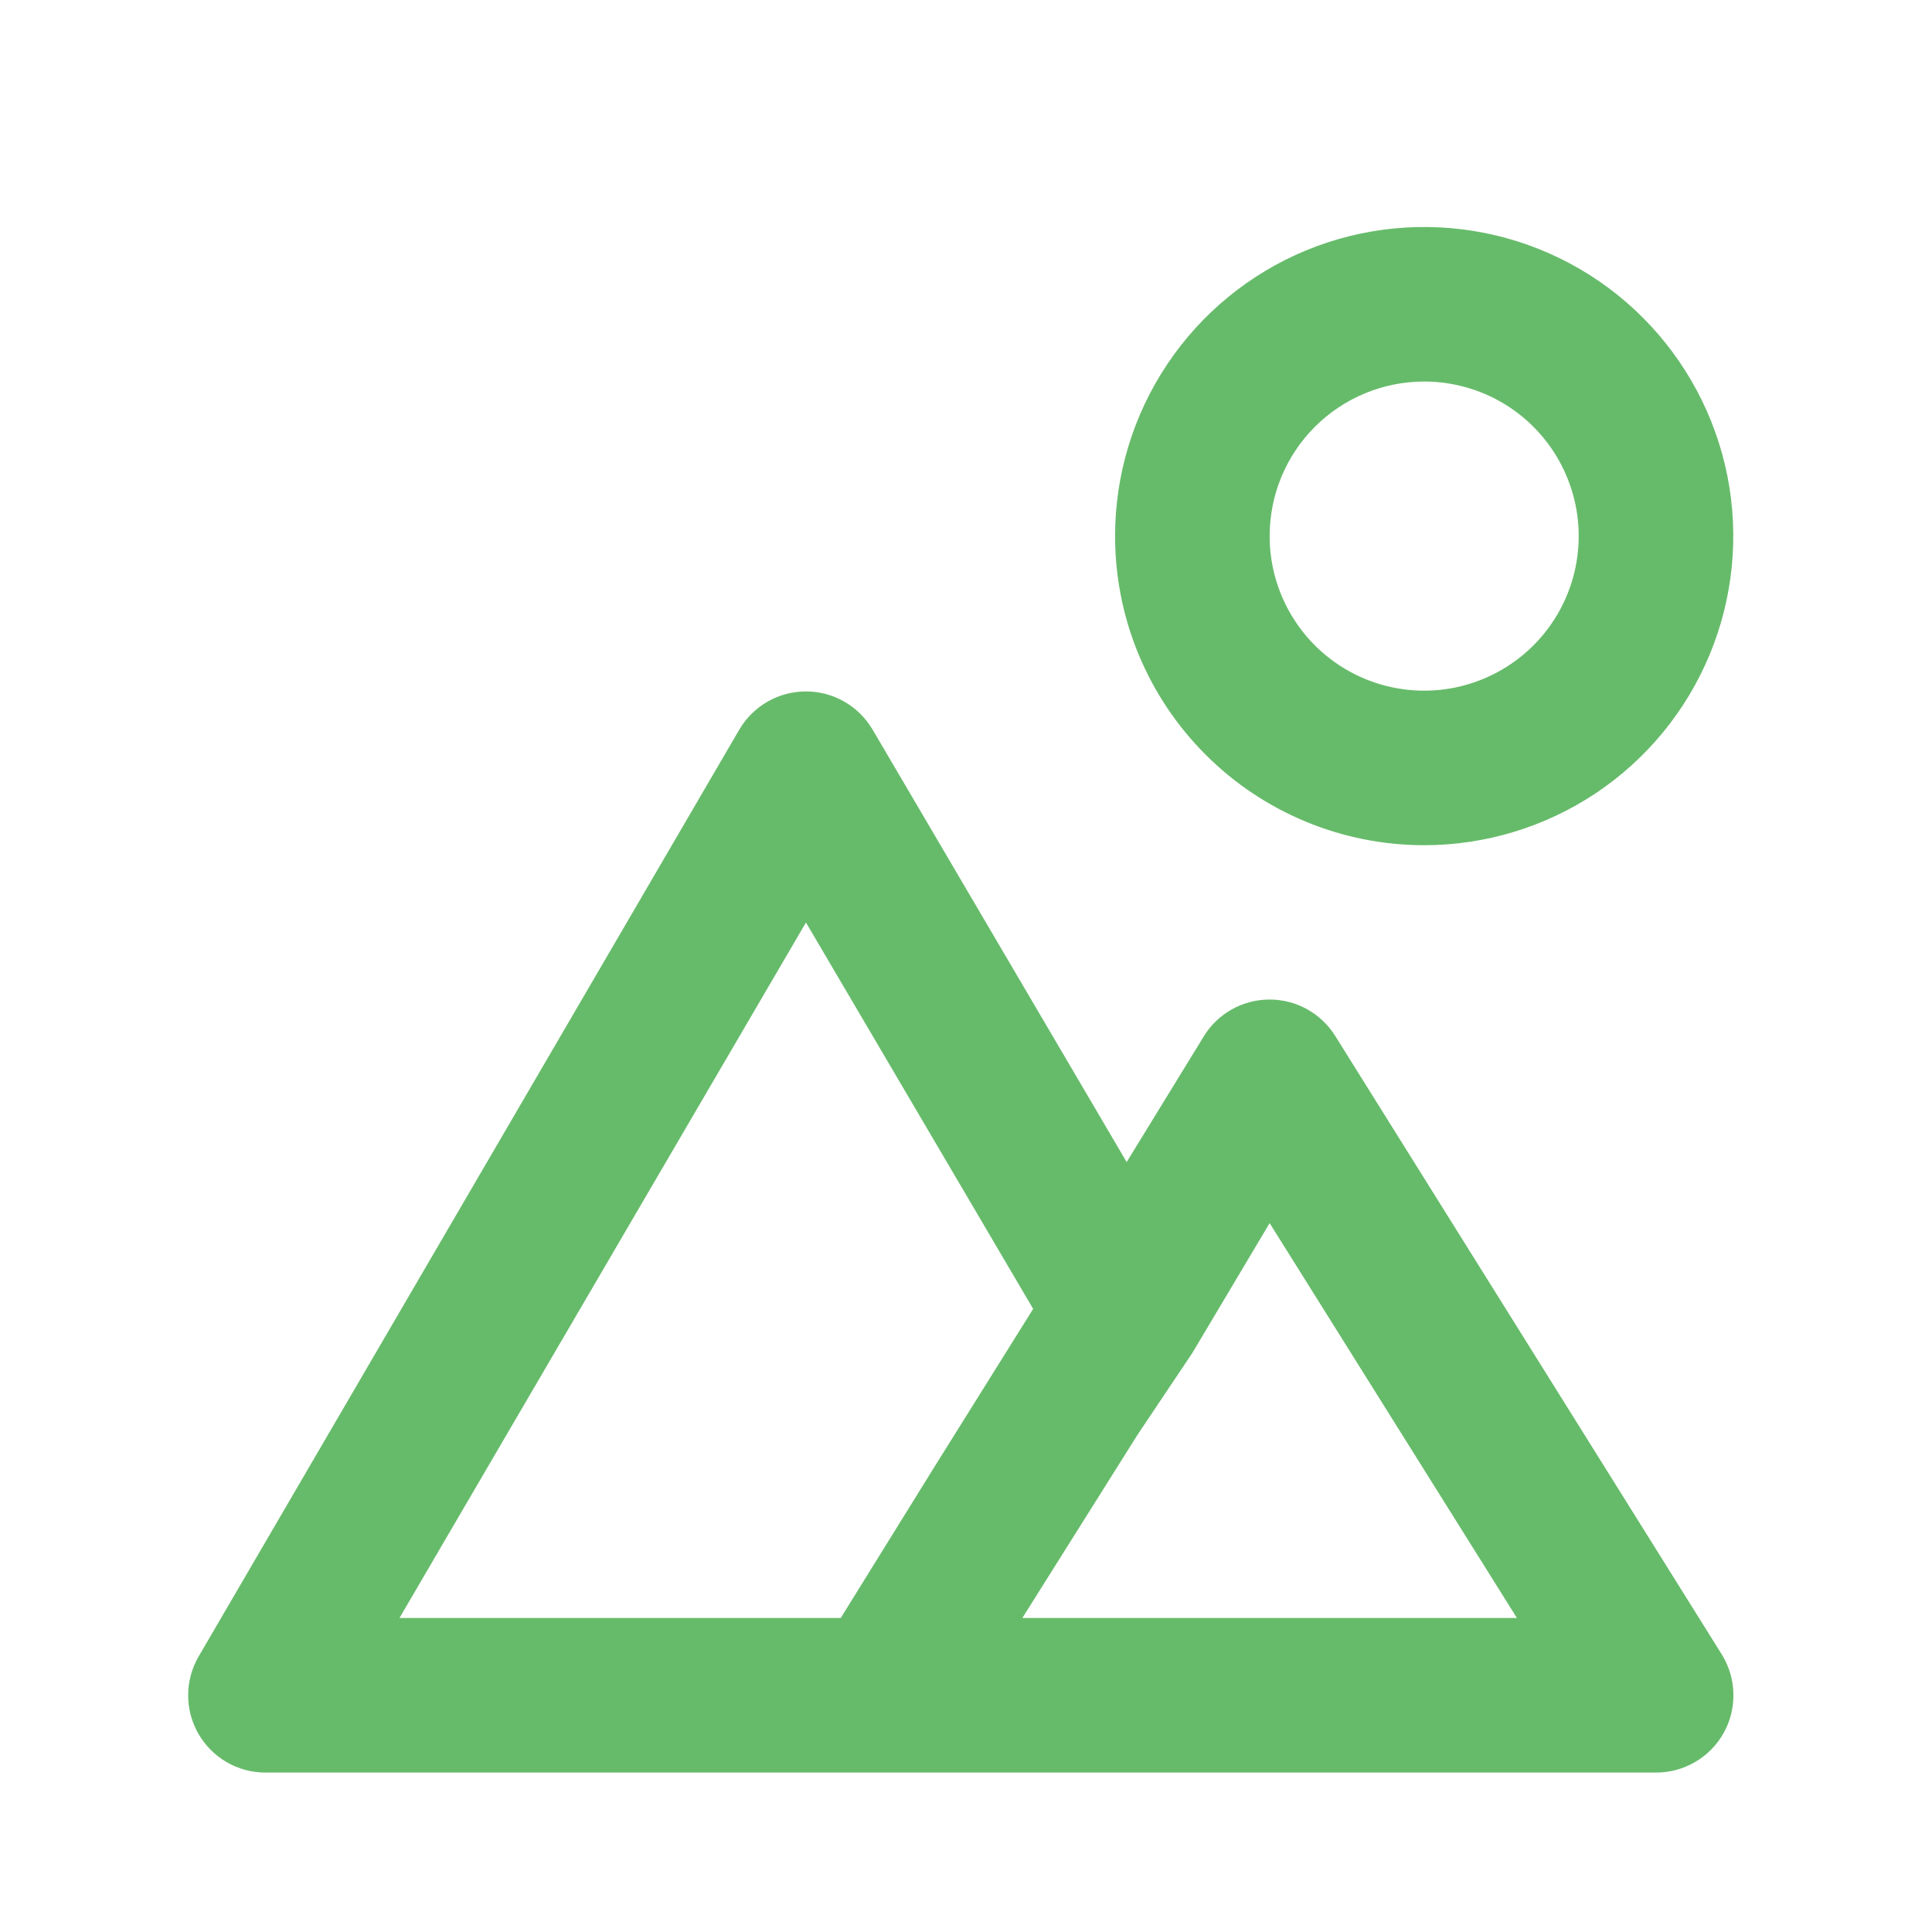 <?xml version='1.0' encoding='utf-8'?>
<!DOCTYPE svg PUBLIC '-//W3C//DTD SVG 1.1//EN' 'http://www.w3.org/Graphics/SVG/1.1/DTD/svg11.dtd'>
<svg viewBox="0 0 25 25" fill="none" xmlns="http://www.w3.org/2000/svg">
    <path d="M18.429 10.937C19.22 10.937 19.993 10.702 20.651 10.263C21.309 9.823 21.821 9.199 22.124 8.468C22.427 7.737 22.506 6.933 22.352 6.157C22.197 5.381 21.816 4.668 21.257 4.109C20.698 3.549 19.985 3.168 19.209 3.014C18.433 2.86 17.629 2.939 16.898 3.241C16.167 3.544 15.542 4.057 15.103 4.715C14.663 5.373 14.429 6.146 14.429 6.937C14.429 7.998 14.85 9.015 15.6 9.765C16.35 10.516 17.368 10.937 18.429 10.937ZM18.429 4.937C18.824 4.937 19.211 5.054 19.54 5.274C19.869 5.494 20.125 5.806 20.276 6.172C20.428 6.537 20.467 6.939 20.39 7.327C20.313 7.715 20.122 8.072 19.843 8.351C19.563 8.631 19.207 8.821 18.819 8.899C18.431 8.976 18.029 8.936 17.663 8.785C17.298 8.633 16.985 8.377 16.766 8.048C16.546 7.719 16.429 7.333 16.429 6.937C16.429 6.407 16.639 5.898 17.014 5.523C17.39 5.148 17.898 4.937 18.429 4.937V4.937ZM17.279 13.407C17.189 13.262 17.064 13.143 16.915 13.06C16.766 12.977 16.599 12.934 16.429 12.934C16.258 12.934 16.091 12.977 15.942 13.06C15.793 13.143 15.668 13.262 15.579 13.407L14.579 15.037L11.289 9.437C11.2 9.288 11.074 9.164 10.923 9.078C10.773 8.992 10.602 8.947 10.429 8.947C10.255 8.947 10.085 8.992 9.934 9.078C9.783 9.164 9.657 9.288 9.569 9.437L2.569 21.437C2.481 21.589 2.435 21.761 2.435 21.936C2.434 22.11 2.48 22.283 2.567 22.434C2.654 22.586 2.78 22.713 2.931 22.801C3.082 22.889 3.254 22.936 3.429 22.937H21.429C21.607 22.937 21.783 22.89 21.937 22.799C22.091 22.709 22.218 22.579 22.305 22.423C22.392 22.267 22.435 22.09 22.43 21.911C22.426 21.733 22.373 21.558 22.279 21.407L17.279 13.407ZM10.879 20.937H5.169L10.429 11.937L13.369 16.937L12.119 18.937L10.879 20.937ZM13.229 20.937L14.719 18.567L15.429 17.507L16.429 15.827L19.629 20.937H13.229Z" fill="#66BB6A"/>
</svg>